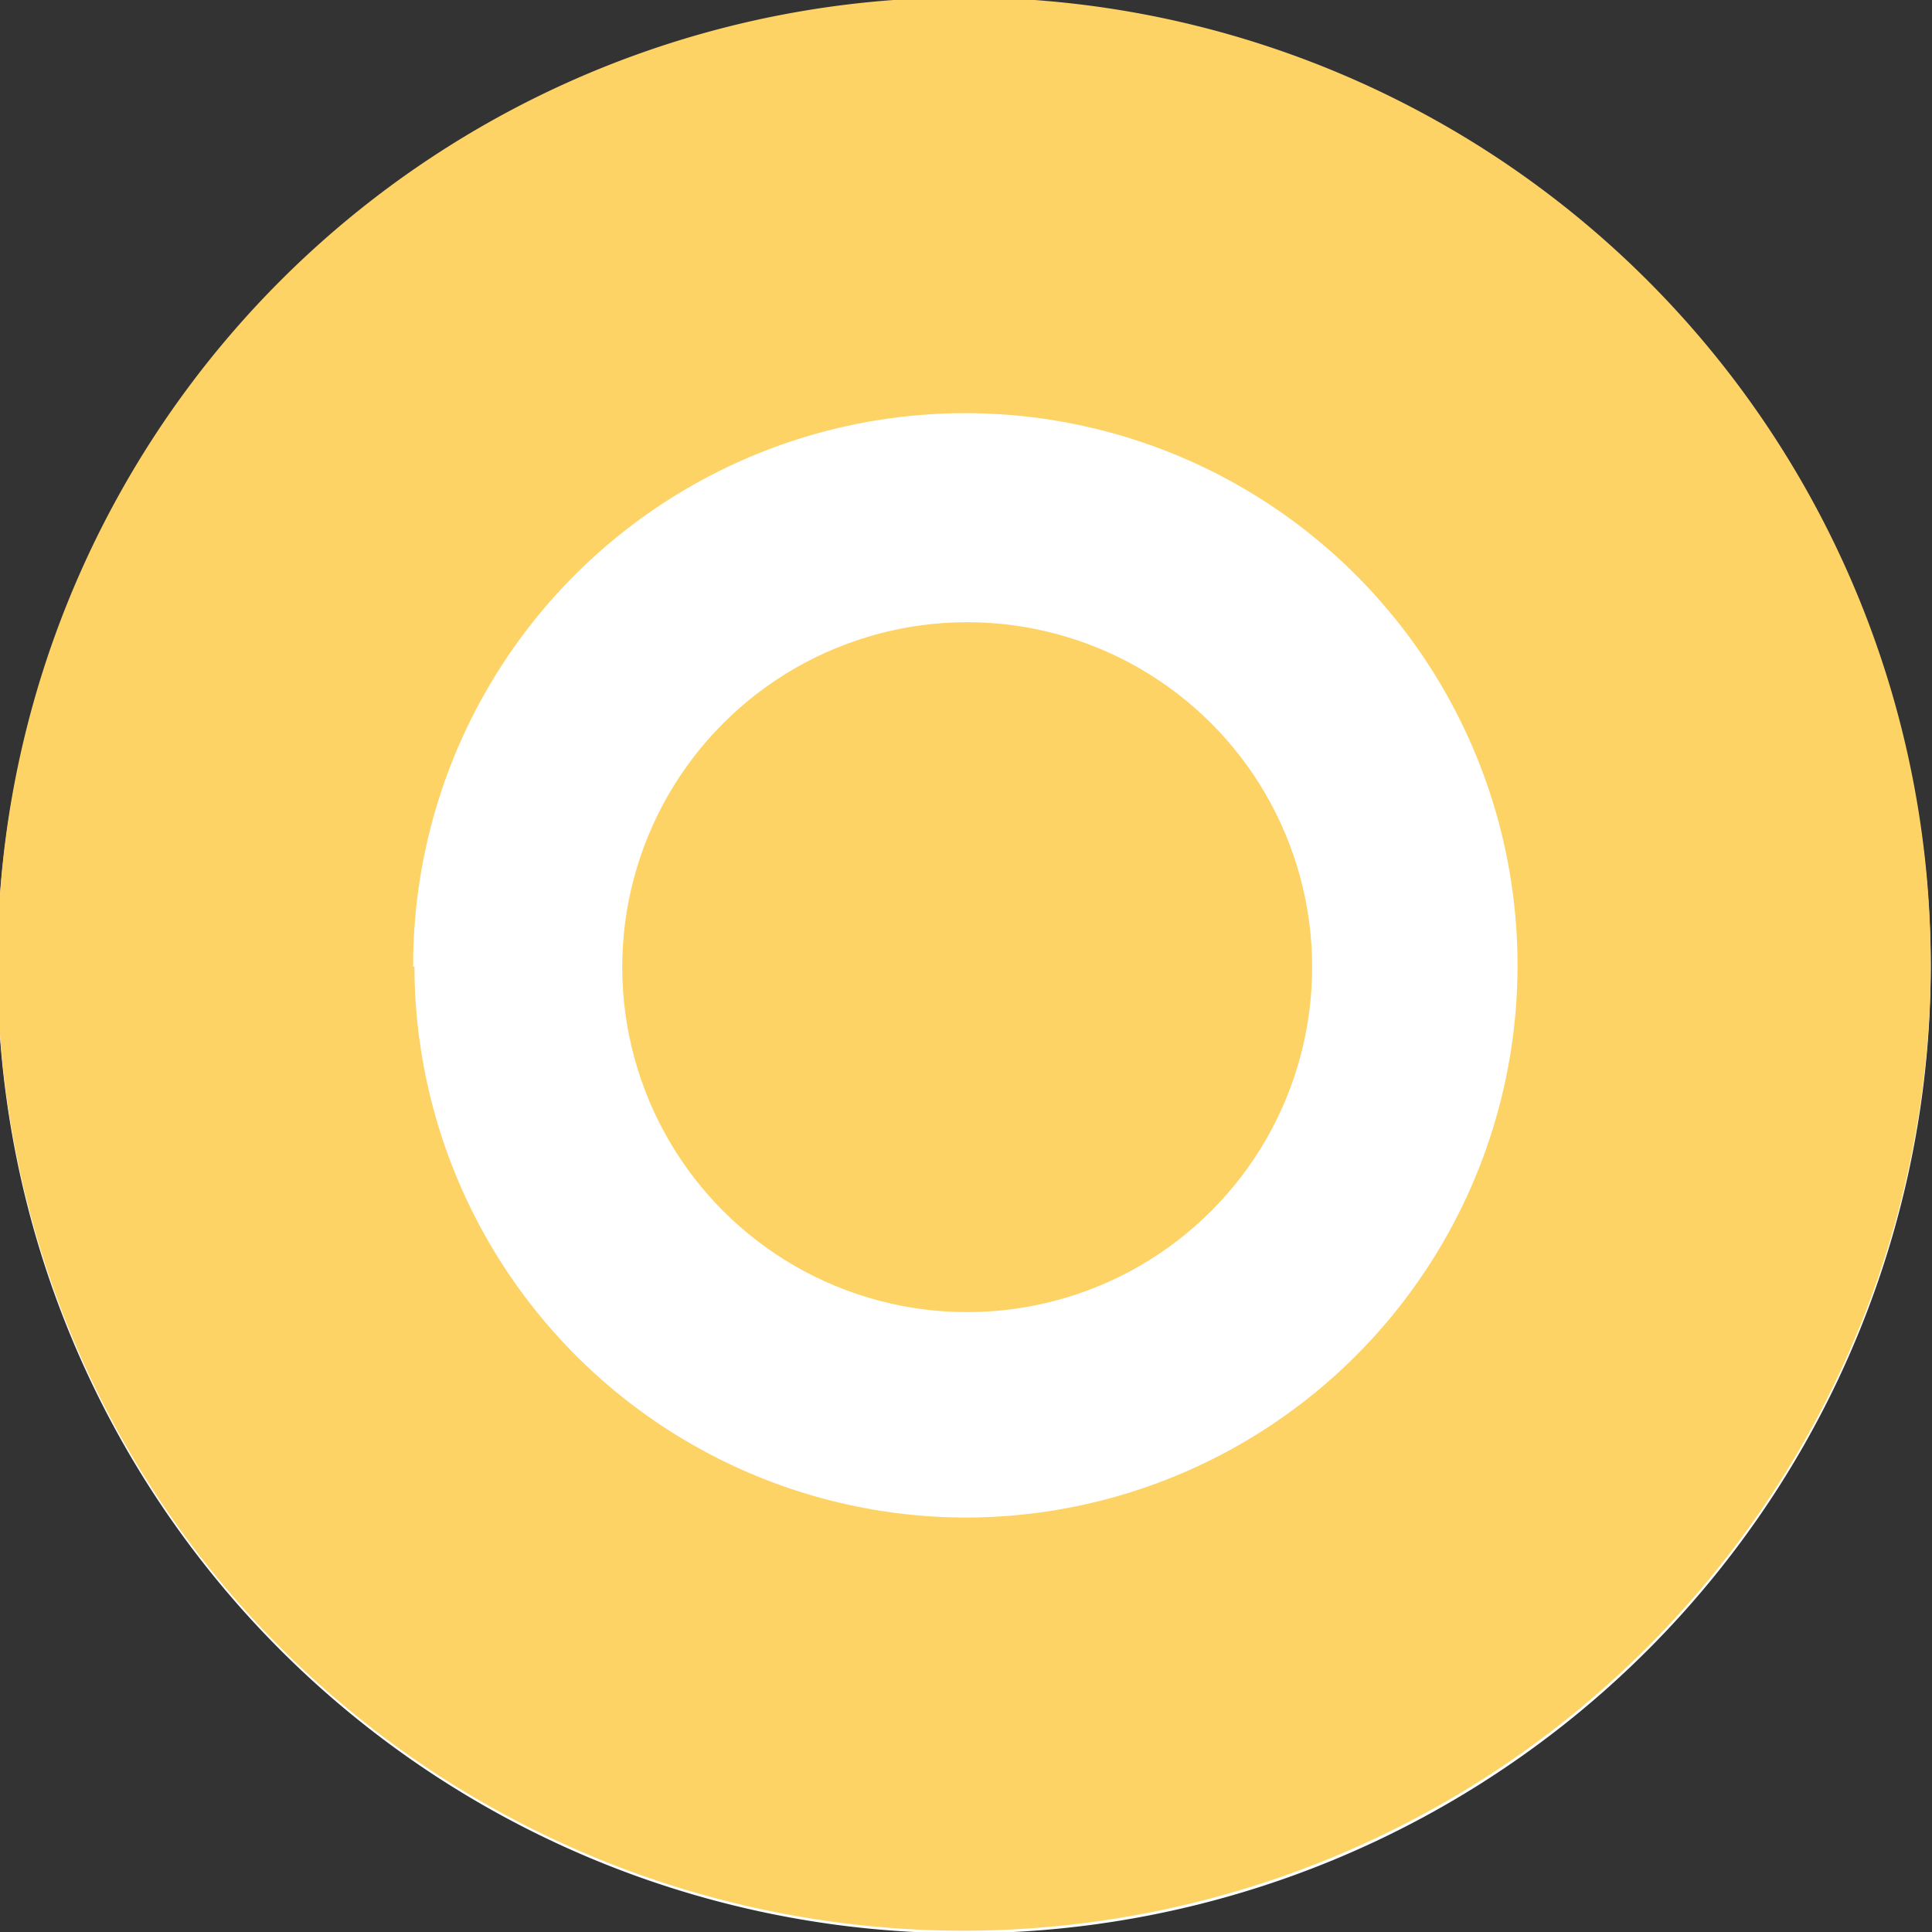 <svg xmlns="http://www.w3.org/2000/svg" viewBox="0 0 15.01 15.01"><rect x="0" y="0" width="15.01" height="15.01" fill="#333333" stroke="none"/><defs><style>.cls-1{fill:#fff;}.cls-2{fill:#fdd366;}</style></defs><g id="Layer_2" data-name="Layer 2"><g id="Layer_1-2" data-name="Layer 1"><path class="cls-1" d="M15,7.51A7.51,7.51,0,1,1,7.5,0,7.52,7.52,0,0,1,15,7.51Z"/><path class="cls-2" d="M15,7.51A7.51,7.51,0,1,0,7.5,15,7.52,7.52,0,0,0,15,7.51Zm-11.79,0A4.29,4.29,0,1,1,7.5,11.79,4.29,4.29,0,0,1,3.22,7.51Z"/><circle class="cls-2" cx="7.51" cy="7.51" r="2.68" transform="translate(-1.52 1.93) rotate(-13.28)"/></g></g></svg>